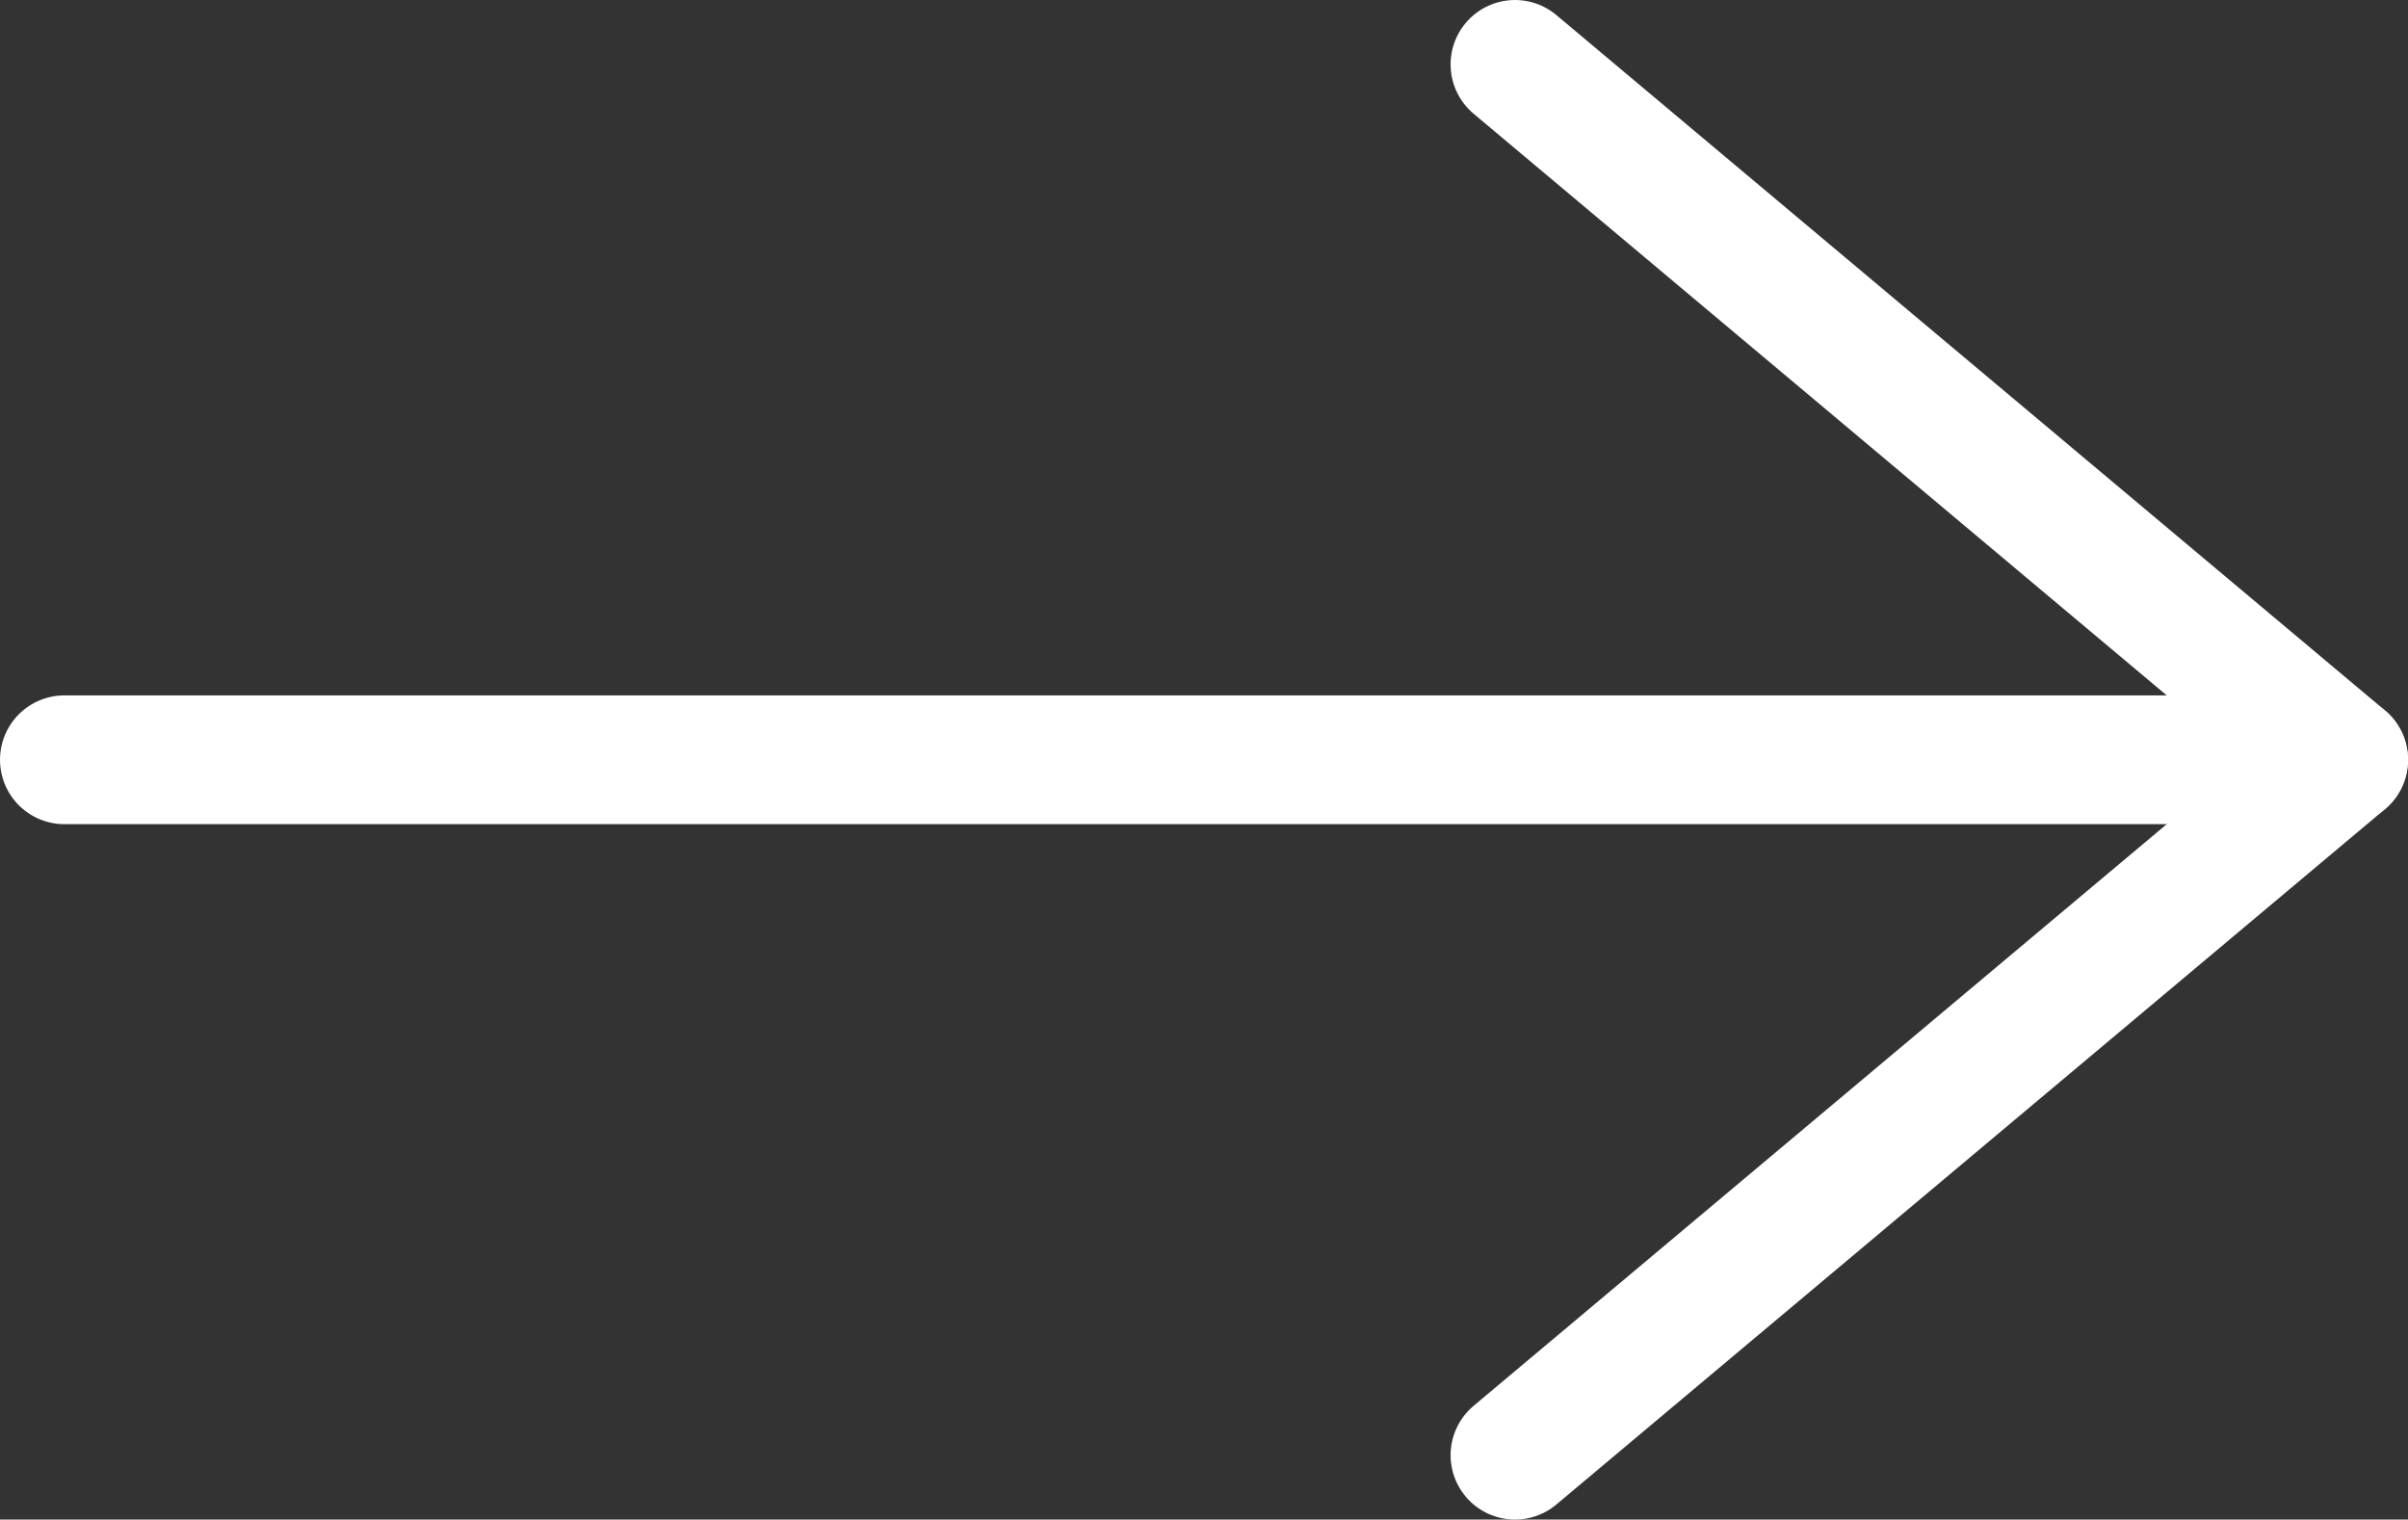 <svg id="_レイヤー_2" xmlns="http://www.w3.org/2000/svg" viewBox="0 0 37.4 23.6"><rect x="0" y="0" width="37.4" height="23.6" fill="#333333" stroke="none"/><defs><style>.cls-1{fill:none;stroke:#fff;stroke-linecap:round;stroke-linejoin:round;stroke-width:2px}</style></defs><g id="_レイヤー_1-2"><line class="cls-1" x1="1" y1="11.8" x2="36.4" y2="11.8"/><polyline class="cls-1" points="23.53 1 36.4 11.8 23.53 22.6"/></g></svg>